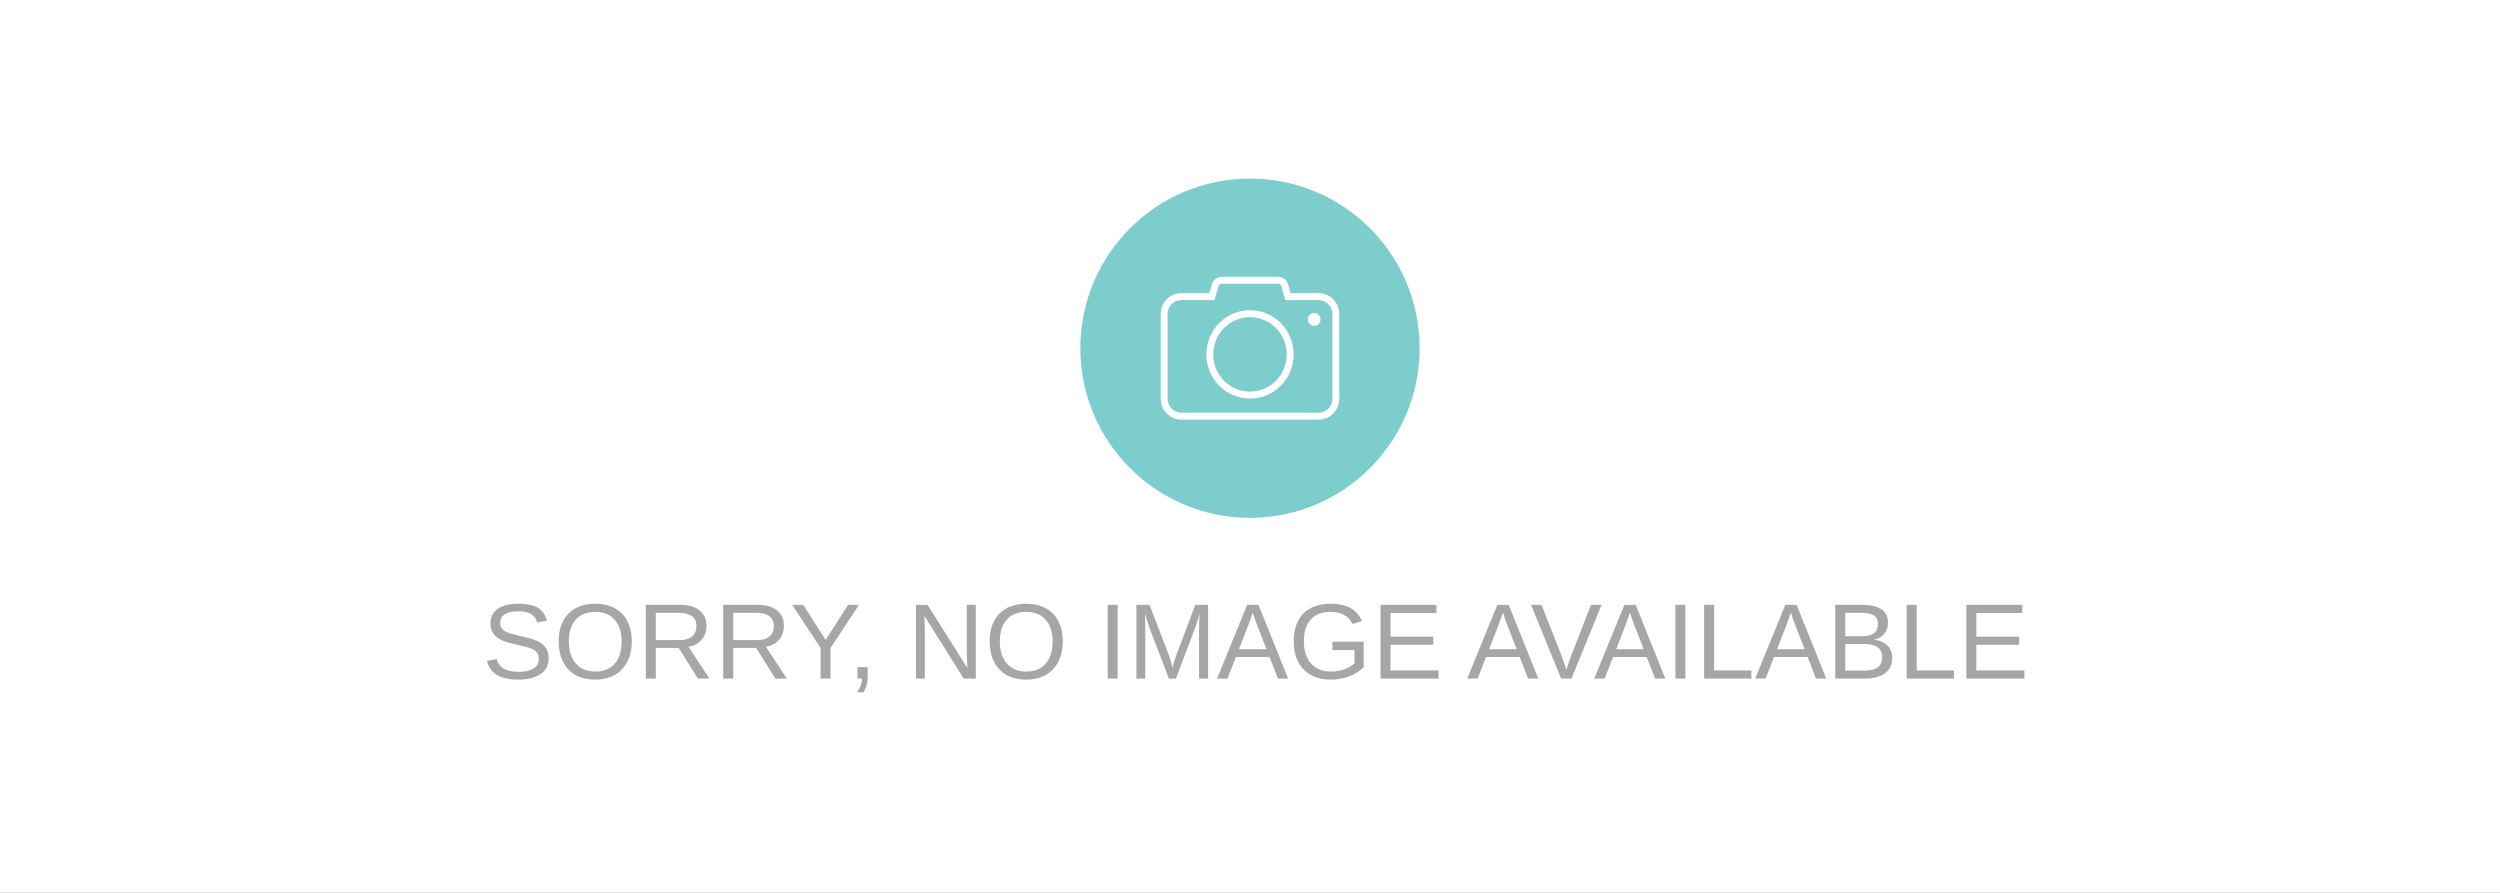 <svg width="280" height="100" viewBox="0 0 280 100" fill="none" xmlns="http://www.w3.org/2000/svg">
<rect x="0" y="0" width="280" height="100" fill="#333333" stroke="none"/>
<g clip-path="url(#clip0)">
<rect width="280" height="100" fill="white"/>
<path d="M7.453 8.721C7.453 9.482 7.154 10.072 6.557 10.49C5.963 10.908 5.125 11.117 4.043 11.117C2.031 11.117 0.865 10.418 0.545 9.02L1.629 8.803C1.754 9.299 2.02 9.664 2.426 9.898C2.832 10.129 3.385 10.244 4.084 10.244C4.807 10.244 5.363 10.121 5.754 9.875C6.148 9.625 6.346 9.26 6.346 8.779C6.346 8.51 6.283 8.291 6.158 8.123C6.037 7.955 5.865 7.816 5.643 7.707C5.42 7.598 5.154 7.506 4.846 7.432C4.537 7.357 4.195 7.277 3.82 7.191C3.168 7.047 2.672 6.902 2.332 6.758C1.996 6.613 1.73 6.453 1.535 6.277C1.34 6.098 1.189 5.889 1.084 5.65C0.982 5.412 0.932 5.139 0.932 4.83C0.932 4.123 1.201 3.578 1.74 3.195C2.283 2.812 3.059 2.621 4.066 2.621C5.004 2.621 5.721 2.766 6.217 3.055C6.713 3.34 7.061 3.828 7.26 4.52L6.158 4.713C6.037 4.275 5.807 3.959 5.467 3.764C5.127 3.564 4.656 3.465 4.055 3.465C3.395 3.465 2.891 3.574 2.543 3.793C2.195 4.012 2.021 4.338 2.021 4.771C2.021 5.025 2.088 5.236 2.221 5.404C2.357 5.568 2.553 5.709 2.807 5.826C3.061 5.939 3.566 6.08 4.324 6.248C4.578 6.307 4.83 6.367 5.08 6.43C5.334 6.488 5.576 6.561 5.807 6.646C6.037 6.729 6.252 6.826 6.451 6.939C6.654 7.053 6.83 7.191 6.979 7.355C7.127 7.52 7.242 7.713 7.324 7.936C7.41 8.158 7.453 8.42 7.453 8.721ZM16.764 6.834C16.764 7.697 16.598 8.453 16.266 9.102C15.938 9.75 15.465 10.248 14.848 10.596C14.23 10.943 13.502 11.117 12.662 11.117C11.815 11.117 11.082 10.945 10.465 10.602C9.852 10.258 9.383 9.762 9.059 9.113C8.734 8.461 8.572 7.701 8.572 6.834C8.572 5.514 8.934 4.482 9.656 3.74C10.379 2.994 11.385 2.621 12.674 2.621C13.514 2.621 14.242 2.789 14.859 3.125C15.477 3.457 15.947 3.941 16.271 4.578C16.6 5.215 16.764 5.967 16.764 6.834ZM15.621 6.834C15.621 5.807 15.363 5 14.848 4.414C14.336 3.828 13.611 3.535 12.674 3.535C11.729 3.535 10.998 3.824 10.482 4.402C9.967 4.98 9.709 5.791 9.709 6.834C9.709 7.869 9.969 8.691 10.488 9.301C11.012 9.906 11.736 10.209 12.662 10.209C13.615 10.209 14.346 9.916 14.854 9.33C15.365 8.74 15.621 7.908 15.621 6.834ZM24.164 11L22.02 7.572H19.447V11H18.328V2.744H22.213C23.143 2.744 23.859 2.953 24.363 3.371C24.871 3.785 25.125 4.363 25.125 5.105C25.125 5.719 24.945 6.234 24.586 6.652C24.23 7.07 23.738 7.334 23.109 7.443L25.453 11H24.164ZM24 5.117C24 4.637 23.836 4.271 23.508 4.021C23.184 3.768 22.715 3.641 22.102 3.641H19.447V6.688H22.148C22.738 6.688 23.193 6.551 23.514 6.277C23.838 6 24 5.613 24 5.117ZM32.836 11L30.691 7.572H28.119V11H27V2.744H30.885C31.814 2.744 32.531 2.953 33.035 3.371C33.543 3.785 33.797 4.363 33.797 5.105C33.797 5.719 33.617 6.234 33.258 6.652C32.902 7.07 32.41 7.334 31.781 7.443L34.125 11H32.836ZM32.672 5.117C32.672 4.637 32.508 4.271 32.18 4.021C31.855 3.768 31.387 3.641 30.773 3.641H28.119V6.688H30.82C31.41 6.688 31.865 6.551 32.185 6.277C32.51 6 32.672 5.613 32.672 5.117ZM39.018 7.578V11H37.904V7.578L34.728 2.744H35.959L38.473 6.676L40.975 2.744H42.205L39.018 7.578ZM43.178 9.717V10.701C43.178 11.115 43.141 11.461 43.066 11.738C42.992 12.016 42.877 12.281 42.721 12.535H42C42.367 12.004 42.551 11.492 42.551 11H42.035V9.717H43.178ZM53.941 11L49.523 3.969L49.553 4.537L49.582 5.516V11H48.586V2.744H49.887L54.352 9.822C54.305 9.057 54.281 8.502 54.281 8.158V2.744H55.289V11H53.941ZM65.033 6.834C65.033 7.697 64.867 8.453 64.535 9.102C64.207 9.75 63.734 10.248 63.117 10.596C62.5 10.943 61.772 11.117 60.932 11.117C60.084 11.117 59.352 10.945 58.734 10.602C58.121 10.258 57.652 9.762 57.328 9.113C57.004 8.461 56.842 7.701 56.842 6.834C56.842 5.514 57.203 4.482 57.926 3.74C58.648 2.994 59.654 2.621 60.943 2.621C61.783 2.621 62.512 2.789 63.129 3.125C63.746 3.457 64.217 3.941 64.541 4.578C64.869 5.215 65.033 5.967 65.033 6.834ZM63.891 6.834C63.891 5.807 63.633 5 63.117 4.414C62.605 3.828 61.881 3.535 60.943 3.535C59.998 3.535 59.268 3.824 58.752 4.402C58.236 4.98 57.978 5.791 57.978 6.834C57.978 7.869 58.238 8.691 58.758 9.301C59.281 9.906 60.006 10.209 60.932 10.209C61.885 10.209 62.615 9.916 63.123 9.33C63.635 8.74 63.891 7.908 63.891 6.834ZM70.061 11V2.744H71.18V11H70.061ZM80.297 11V5.492C80.297 4.883 80.314 4.297 80.35 3.734C80.158 4.434 79.986 4.98 79.834 5.375L77.701 11H76.916L74.754 5.375L74.426 4.379L74.232 3.734L74.25 4.385L74.273 5.492V11H73.277V2.744H74.748L76.945 8.469C77.023 8.699 77.098 8.947 77.168 9.213C77.242 9.475 77.291 9.664 77.314 9.781C77.346 9.625 77.41 9.389 77.508 9.072C77.609 8.752 77.678 8.551 77.713 8.469L79.869 2.744H81.305V11H80.297ZM89.127 11L88.184 8.586H84.422L83.473 11H82.312L85.682 2.744H86.953L90.269 11H89.127ZM86.303 3.588L86.25 3.752C86.152 4.076 86.008 4.492 85.816 5L84.762 7.713H87.85L86.789 4.988C86.68 4.719 86.57 4.414 86.461 4.074L86.303 3.588ZM90.897 6.834C90.897 5.494 91.256 4.457 91.975 3.723C92.693 2.988 93.703 2.621 95.004 2.621C95.918 2.621 96.66 2.775 97.231 3.084C97.801 3.393 98.24 3.887 98.549 4.566L97.482 4.883C97.248 4.414 96.924 4.072 96.51 3.857C96.1 3.643 95.588 3.535 94.975 3.535C94.022 3.535 93.293 3.824 92.789 4.402C92.285 4.977 92.033 5.787 92.033 6.834C92.033 7.877 92.301 8.701 92.836 9.307C93.371 9.908 94.111 10.209 95.057 10.209C95.596 10.209 96.098 10.127 96.562 9.963C97.031 9.799 97.41 9.576 97.699 9.295V7.807H95.232V6.869H98.731V9.717C98.293 10.162 97.756 10.508 97.119 10.754C96.486 10.996 95.799 11.117 95.057 11.117C94.193 11.117 93.449 10.945 92.824 10.602C92.199 10.258 91.721 9.764 91.389 9.119C91.061 8.471 90.897 7.709 90.897 6.834ZM100.617 11V2.744H106.881V3.658H101.736V6.307H106.529V7.209H101.736V10.086H107.121V11H100.617ZM117.146 11L116.203 8.586H112.441L111.492 11H110.332L113.701 2.744H114.973L118.289 11H117.146ZM114.322 3.588L114.27 3.752C114.172 4.076 114.027 4.492 113.836 5L112.781 7.713H115.869L114.809 4.988C114.699 4.719 114.59 4.414 114.48 4.074L114.322 3.588ZM122.004 11H120.844L117.475 2.744H118.652L120.938 8.557L121.43 10.016L121.922 8.557L124.195 2.744H125.373L122.004 11ZM131.373 11L130.43 8.586H126.668L125.719 11H124.559L127.928 2.744H129.199L132.516 11H131.373ZM128.549 3.588L128.496 3.752C128.398 4.076 128.254 4.492 128.062 5L127.008 7.713H130.096L129.035 4.988C128.926 4.719 128.816 4.414 128.707 4.074L128.549 3.588ZM133.646 11V2.744H134.766V11H133.646ZM136.863 11V2.744H137.982V10.086H142.154V11H136.863ZM149.396 11L148.453 8.586H144.691L143.742 11H142.582L145.951 2.744H147.223L150.539 11H149.396ZM146.572 3.588L146.52 3.752C146.422 4.076 146.277 4.492 146.086 5L145.031 7.713H148.119L147.059 4.988C146.949 4.719 146.84 4.414 146.73 4.074L146.572 3.588ZM157.934 8.674C157.934 9.408 157.666 9.98 157.131 10.391C156.596 10.797 155.852 11 154.898 11H151.547V2.744H154.547C156.484 2.744 157.453 3.412 157.453 4.748C157.453 5.236 157.316 5.646 157.043 5.979C156.77 6.311 156.383 6.533 155.883 6.646C156.539 6.725 157.045 6.945 157.4 7.309C157.756 7.668 157.934 8.123 157.934 8.674ZM156.328 4.883C156.328 4.438 156.176 4.119 155.871 3.928C155.566 3.736 155.125 3.641 154.547 3.641H152.666V6.254H154.547C155.145 6.254 155.59 6.143 155.883 5.92C156.18 5.693 156.328 5.348 156.328 4.883ZM156.803 8.586C156.803 7.613 156.119 7.127 154.752 7.127H152.666V10.104H154.84C155.523 10.104 156.021 9.977 156.334 9.723C156.646 9.469 156.803 9.09 156.803 8.586ZM159.551 11V2.744H160.67V10.086H164.842V11H159.551ZM166.23 11V2.744H172.494V3.658H167.35V6.307H172.143V7.209H167.35V10.086H172.734V11H166.23Z" transform="translate(54 65)" fill="#A6A6A6"/>
<circle cx="19" cy="19" r="19" transform="translate(121 20)" fill="#7DCDCD"/>
<path d="M17.688 16H2.311C1.037 16 0 14.95 0 13.66V4.169C0 2.878 1.037 1.828 2.311 1.828H5.449L5.724 0.89C5.836 0.377 6.299 0 6.844 0H13.156C13.685 0 14.154 0.375 14.278 0.895L14.286 0.927L14.536 1.828H17.689C18.963 1.828 20 2.878 20 4.168V13.66C20 14.95 18.963 16 17.688 16ZM2.311 2.608C1.462 2.608 0.77 3.308 0.77 4.169V13.66C0.77 14.52 1.462 15.22 2.311 15.22H17.688C18.538 15.22 19.229 14.52 19.229 13.66V4.169C19.229 3.308 18.538 2.608 17.688 2.608H13.952L13.531 1.085C13.492 0.908 13.334 0.78 13.155 0.78H6.844C6.662 0.78 6.508 0.905 6.469 1.086L6.023 2.608H2.311V2.608ZM10 13.642C7.304 13.642 5.111 11.421 5.111 8.692C5.111 5.962 7.304 3.741 10 3.741C12.696 3.741 14.889 5.962 14.889 8.692C14.889 11.421 12.696 13.642 10 13.642ZM10 4.521C7.729 4.521 5.881 6.392 5.881 8.692C5.881 10.991 7.729 12.862 10 12.862C12.271 12.862 14.118 10.991 14.118 8.692C14.118 6.392 12.271 4.521 10 4.521ZM17.191 4.056C16.798 4.056 16.48 4.379 16.48 4.776C16.48 5.173 16.798 5.495 17.191 5.495C17.584 5.495 17.901 5.173 17.901 4.776C17.901 4.379 17.583 4.056 17.191 4.056Z" transform="translate(130 31)" fill="white"/>
</g>
<defs>
<clipPath id="clip0">
<rect width="280" height="100" fill="white"/>
</clipPath>
</defs>
</svg>
